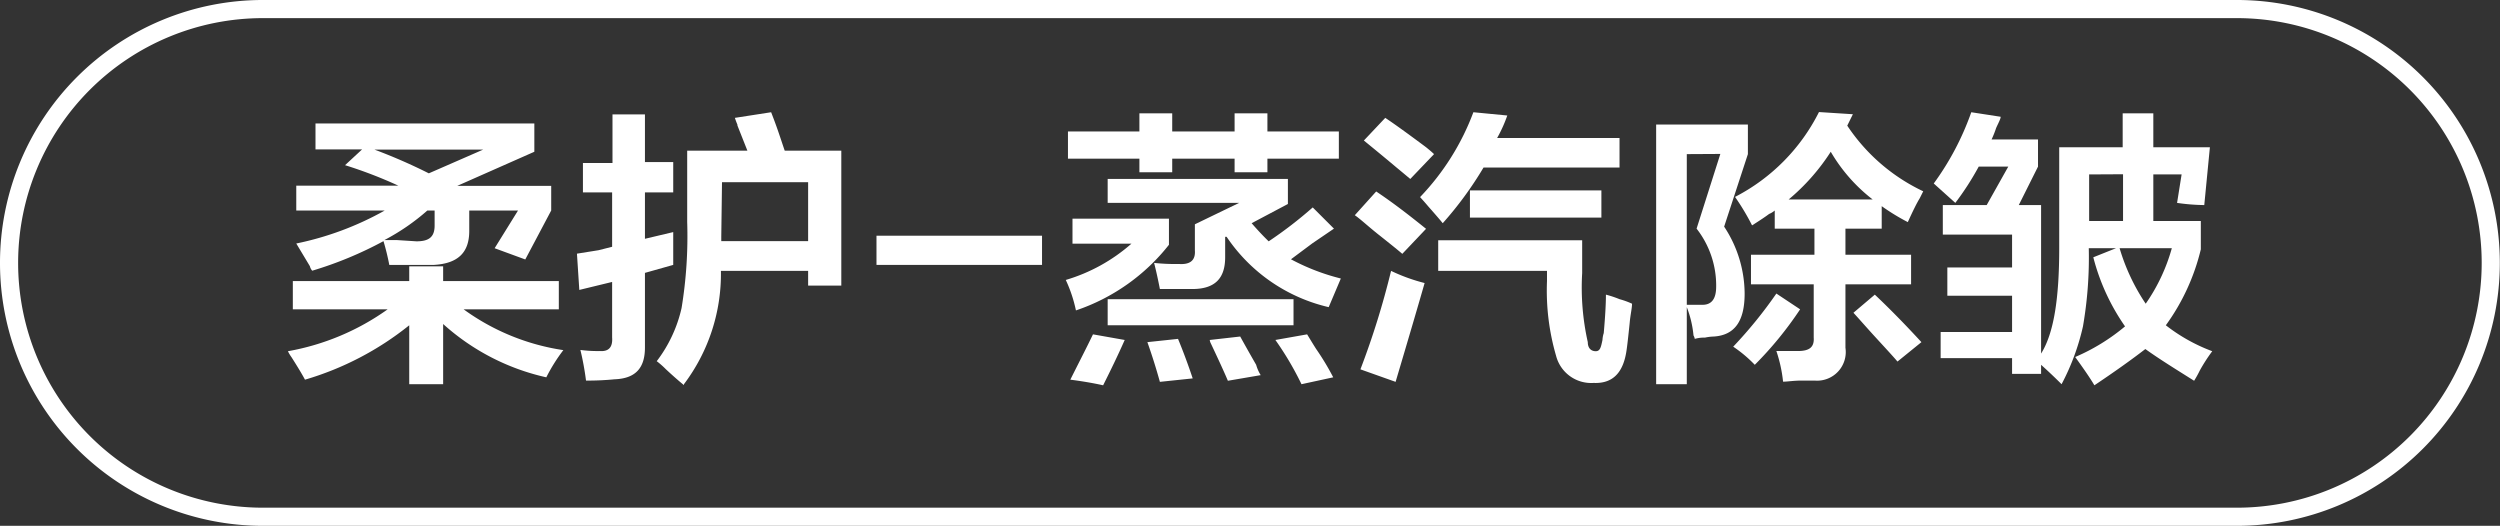 <svg id="图层_1" data-name="图层 1" xmlns="http://www.w3.org/2000/svg" width="137.88" height="29" viewBox="0 0 137.88 29">
  <rect x="0" y="0" width="137.88" height="29" fill="#333333" stroke="none"/>
  <defs>
    <style>
      .cls-1 {
        fill: #fff;
      }
    </style>
  </defs>
  <g>
    <path class="cls-1" d="M491.58,552.45v-1.56H498v-.81h1.87v.81h6.38v1.56H501a12.46,12.46,0,0,0,5.5,2.25,9.49,9.49,0,0,0-.94,1.5,12.58,12.58,0,0,1-5.69-2.94v3.32H498v-3.25a16.68,16.68,0,0,1-5.75,3c-.13-.25-.38-.67-.75-1.25a2,2,0,0,1-.19-.32,13.52,13.52,0,0,0,5.5-2.31Zm12.82-2.75-1.69-.62L504,547h-2.69v1.13c0,1.17-.6,1.79-1.94,1.87H496.9a13.19,13.19,0,0,0-.32-1.31,20.72,20.72,0,0,1-3.93,1.63.57.57,0,0,1-.13-.25l-.75-1.25a16.91,16.91,0,0,0,4.88-1.82h-4.88v-1.37h5.63a24.51,24.51,0,0,0-2.94-1.13l.94-.87h-2.57V542.2H504.9v1.56l-4.25,1.88h5.18V547Zm-8.32-6.06a30,30,0,0,1,3,1.31l3-1.31Zm2.32,5.06c.7,0,1-.25,1-.87V547H499a12,12,0,0,1-2.37,1.63h.68Z" transform="translate(-475.43 -535.39)"/>
    <path class="cls-1" d="M507.58,546v-1.62h1.63V541.7H511v2.63h1.56V546H511v2.56l1.56-.37V550l-1.56.44v4.12c0,1.13-.52,1.71-1.69,1.75a14.92,14.92,0,0,1-1.56.07,15.64,15.64,0,0,0-.31-1.69,7.11,7.11,0,0,0,1.06.06q.75.06.69-.75v-3.06l-1.81.44-.13-2,1.19-.19.75-.19v-3Zm5.57,10.63c-.21-.17-.55-.46-1-.88a4.7,4.7,0,0,0-.5-.44,7.58,7.58,0,0,0,1.37-2.93,24.47,24.47,0,0,0,.31-4.75V543.7h3.32l-.57-1.44c.09.13,0,0-.12-.37l2-.31c.08.21.21.54.37,1s.29.87.38,1.12h3.12v7.44H520v-.81h-4.81A10.09,10.09,0,0,1,513.15,556.58Zm2.06-8.19v.25H520v-3.25h-4.75Z" transform="translate(-475.43 -535.39)"/>
    <path class="cls-1" d="M523.77,548.39h9.13V550h-9.13Z" transform="translate(-475.43 -535.39)"/>
    <path class="cls-1" d="M534.77,552.51a7.71,7.71,0,0,0-.56-1.68,9.59,9.59,0,0,0,3.62-2h-3.25v-1.38h5.32v1.44A11,11,0,0,1,534.77,552.51Zm-.44-8.37v-1.5h3.94v-1h1.81v1h3.44v-1h1.81v1h3.94v1.5h-3.94v.75h-1.81v-.75h-3.44v.75h-1.81v-.75Zm1.94,12.5c-.58-.13-1.19-.23-1.81-.31.5-1,.91-1.79,1.25-2.5l1.75.31C537.08,555,536.69,555.8,536.27,556.64Zm12.44-4.31a9.33,9.33,0,0,1-5.63-3.88H543v1.13c0,1.16-.56,1.75-1.81,1.75H539.4c-.09-.46-.19-.94-.32-1.44a11.24,11.24,0,0,0,1.38.06q.93.06.87-.75v-1.44l2.44-1.18h-7.25v-1.32h9.94v1.38l-2,1.06c.33.38.64.71.94,1a23,23,0,0,0,2.43-1.87L549,548l-1.19.81-1.18.88a11.88,11.88,0,0,0,2.75,1.06Zm-12.19,1v-1.44h10.25v1.44Zm2.88,3.12q-.31-1.12-.69-2.19l1.69-.18c.29.7.56,1.43.81,2.18Zm3.75-.06c-.21-.5-.53-1.19-.94-2.06a.55.55,0,0,1-.06-.19l1.68-.19c.21.38.5.9.88,1.56a2.23,2.23,0,0,0,.25.57Zm4.06.19a17.05,17.05,0,0,0-1.44-2.44l1.75-.31c.13.21.29.48.5.81a14.25,14.25,0,0,1,.94,1.56Z" transform="translate(-475.43 -535.39)"/>
    <path class="cls-1" d="M552.77,549.39c-.29-.25-.73-.6-1.31-1.06s-1-.86-1.31-1.07l1.18-1.31c1,.67,1.88,1.36,2.75,2.06Zm-.37,7.06-1.94-.69a44.7,44.7,0,0,0,1.69-5.43A9.92,9.92,0,0,0,554,551Q553.53,552.65,552.4,556.45Zm.81-11.19c-.84-.7-.94-.79-.31-.25-.63-.54-1.38-1.16-2.25-1.87l1.18-1.25q.75.5,2.25,1.62c.21.17.36.3.44.38ZM555,547.7c-.17-.21-.44-.52-.81-.94-.21-.25-.36-.41-.44-.5a13.67,13.67,0,0,0,2.94-4.68l1.87.18A7.59,7.59,0,0,1,558,543h6.75v1.63h-7.5A19.87,19.87,0,0,1,555,547.7Zm8.31,8.81a2,2,0,0,1-2.06-1.5,12.86,12.86,0,0,1-.5-4.12v-.56h-6v-1.69h7.94v1.81a13.75,13.75,0,0,0,.31,3.81c0,.34.19.5.44.5s.29-.25.37-.62a1.47,1.47,0,0,1,.07-.38c.08-.91.12-1.62.12-2.12a5.82,5.82,0,0,1,.75.25,4.34,4.34,0,0,1,.69.25c0,.25-.09.6-.13,1.06q-.12,1.18-.18,1.56C564.94,556,564.33,556.55,563.33,556.51Zm-6.81-9.12v-1.5h7.25v1.5Z" transform="translate(-475.43 -535.39)"/>
    <path class="cls-1" d="M566.77,556.58V542.26h5.06v1.63l-1.31,4a6.74,6.74,0,0,1,1.13,3.69c0,1.5-.53,2.29-1.69,2.37a2.76,2.76,0,0,0-.5.06,1.86,1.86,0,0,0-.56.07.56.56,0,0,0-.07-.19,5.76,5.76,0,0,0-.37-1.56v4.25Zm1.69-12.69v8.31h.87c.5,0,.75-.33.75-1A5.09,5.09,0,0,0,569,548l1.31-4.12Zm3.75,11.62a7.25,7.25,0,0,0-1.19-1,24.44,24.44,0,0,0,2.38-2.93l1.31.87A19.83,19.83,0,0,1,572.21,555.51Zm8.44-7.87a11.63,11.63,0,0,1-1.44-.88V548h-2v1.44h3.62v1.63h-3.62v3.5a1.58,1.58,0,0,1-1.69,1.81h-.75c-.42,0-.75.06-1,.06a7.75,7.75,0,0,0-.37-1.69h1.18c.63,0,.92-.2.88-.75v-2.93H572v-1.63h3.5V548h-2.19v-1a1.12,1.12,0,0,1-.31.19c-.17.13-.48.34-.94.63a13,13,0,0,0-.94-1.57,10.62,10.62,0,0,0,4.63-4.68l1.87.12-.31.63a10.32,10.32,0,0,0,4.19,3.62l-.19.38C581.15,546.58,580.94,547,580.65,547.64Zm-4.25-3.88a11.57,11.57,0,0,1-2.32,2.63h4.63A9.15,9.15,0,0,1,576.4,543.76Zm3.68,11.57c-.29-.34-.71-.79-1.25-1.38s-.89-1-1.18-1.31l1.18-1c.92.87,1.77,1.75,2.57,2.62Z" transform="translate(-475.43 -535.39)"/>
    <path class="cls-1" d="M583.27,546.58l-1.19-1.07a15.23,15.23,0,0,0,2.07-3.93l1.62.25c0,.12-.12.33-.25.62a5.16,5.16,0,0,1-.25.63h2.56v1.5l-1.06,2.12H588v8.19c.71-1.13,1-3.06,1-5.81v-5.57h3.5v-1.87h1.69v1.87h3.12L597,546.7a11.2,11.2,0,0,1-1.5-.12l.25-1.57h-1.56v2.57h2.62v1.56a11.8,11.8,0,0,1-1.93,4.19,9.6,9.6,0,0,0,2.56,1.43,9.29,9.29,0,0,0-.69,1.07,5.79,5.79,0,0,1-.31.56c-1-.63-1.94-1.21-2.69-1.75-.75.58-1.69,1.25-2.81,2-.25-.42-.61-.94-1.06-1.56a11,11,0,0,0,2.75-1.69,11.76,11.76,0,0,1-1.75-3.81l1.25-.5h-1.5a22.29,22.29,0,0,1-.32,4.31,12.79,12.79,0,0,1-1.18,3.19c-.38-.38-.75-.73-1.13-1.07v.5H586.4v-.87h-3.94V553.7h3.94v-2h-3.57v-1.56h3.57v-1.81h-3.82V546.7H585l1.19-2.12h-1.63A15.64,15.64,0,0,1,583.27,546.58Zm7.38-1.57v2.57h1.87V545Zm4.56,4.07h-2.88a11.15,11.15,0,0,0,1.44,3.06A10.05,10.05,0,0,0,595.21,549.08Z" transform="translate(-475.43 -535.39)"/>
  </g>
  <path class="cls-1" d="M598.8,564.39H489.93a14.5,14.5,0,1,1,0-29H598.8a14.5,14.5,0,0,1,0,29Zm-108.87-28a13.5,13.5,0,1,0,0,27H598.8a13.5,13.5,0,0,0,0-27Z" transform="translate(-475.43 -535.39)"/>
</svg>

